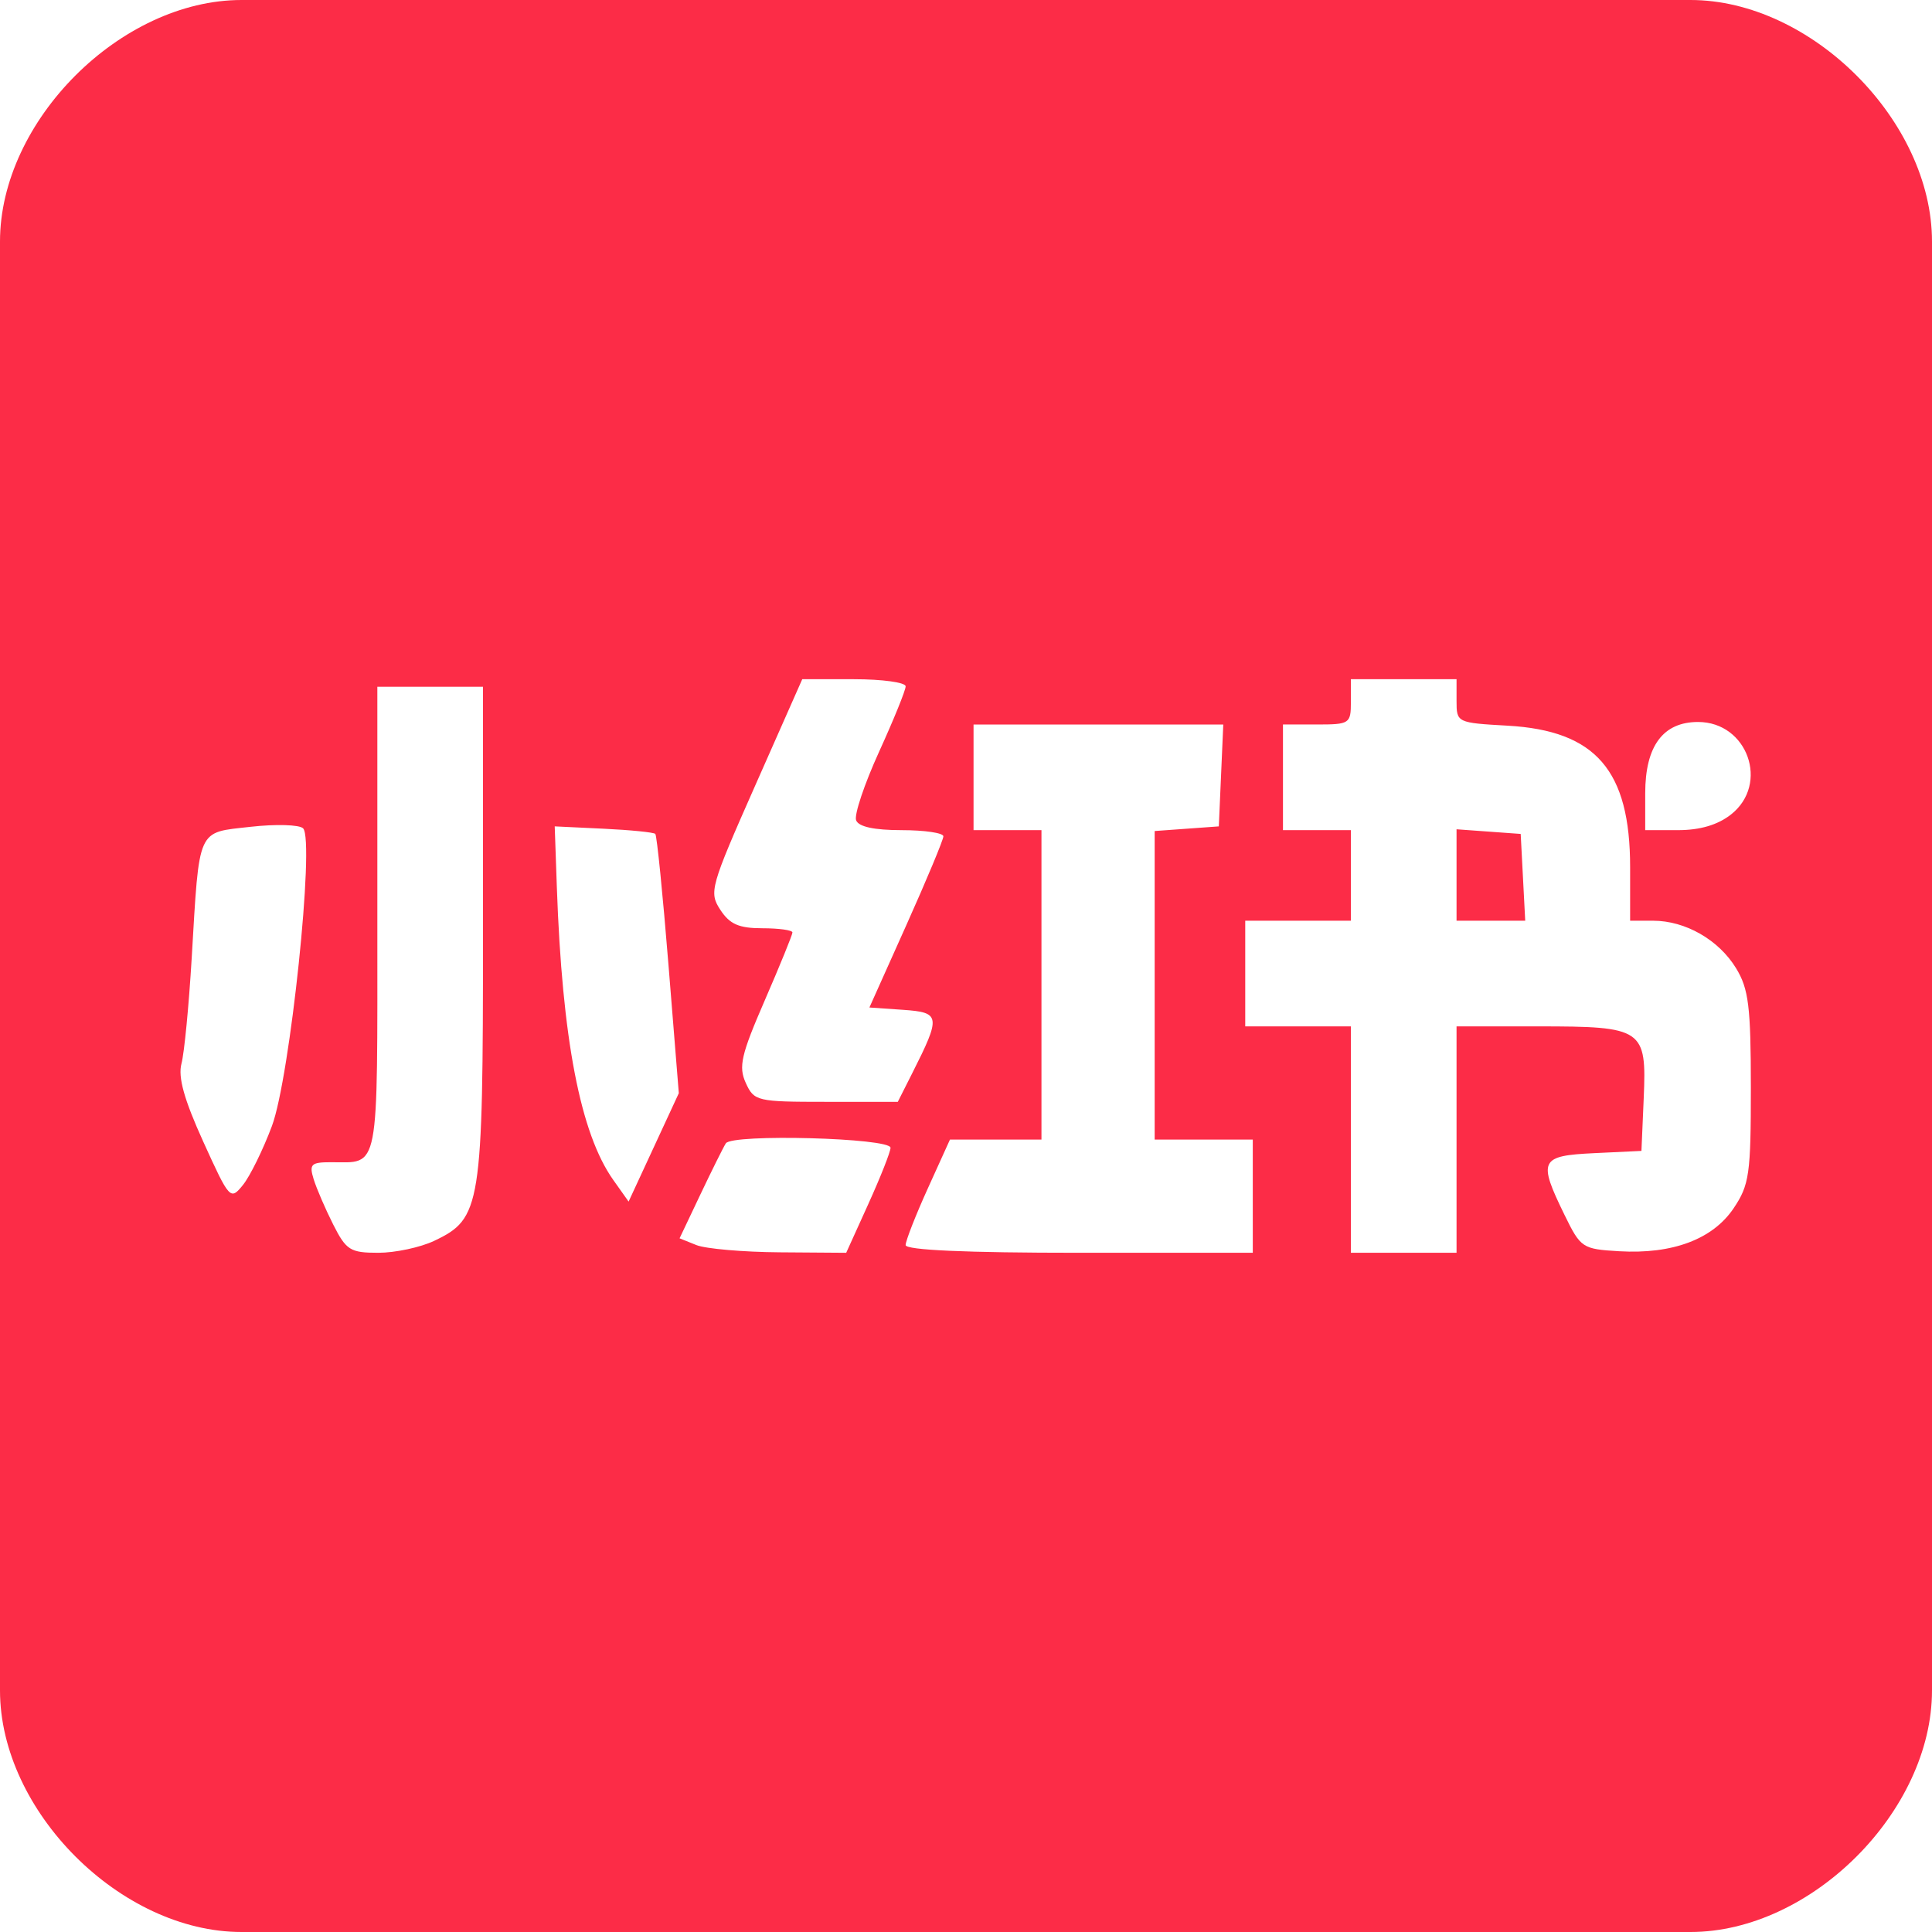 <svg viewBox="0 0 256 256" xmlns="http://www.w3.org/2000/svg" fill="#fc2c47">
 <path d="m32 256c-15.997 3e-3 -32-16-32-32v-192c0-16.001 15.996-32 32-32h192c16 0 32 16.005 32 32v192c0 15.995-15.998 32-32 32h-96c-56.06 0-87.996-4e-3 -96 0zm25.522-91.577c6.238-2.96 6.478-4.476 6.478-40.824v-32.599h-14v30.893c0 33.941 0.351 32.107-6.149 32.107-2.636 0-2.904 0.264-2.29 2.25 0.383 1.238 1.547 3.938 2.588 6 1.721 3.411 2.261 3.75 5.971 3.75 2.243 0 5.574-0.71 7.402-1.577zm57.541-4.901c1.615-3.563 2.937-6.909 2.937-7.436 0-1.308-21.017-1.873-21.825-0.586-0.346 0.55-1.866 3.606-3.378 6.791l-2.75 5.791 2.227 0.896c1.225 0.493 6.193 0.924 11.04 0.959l8.813 0.063 2.937-6.478zm50.937-1.022v-7.5h-13v-40.885l8.5-0.615 0.591-13.5h-33.091v14h9v41h-12.125l-2.937 6.478c-1.615 3.563-2.937 6.938-2.937 7.5 0 0.666 8.004 1.022 23 1.022h23zm27-7.5v-15h10.809c13.92 0 14.389 0.319 13.992 9.524l-0.301 6.976-6.25 0.298c-7.21 0.343-7.489 0.926-3.933 8.202 2.13 4.359 2.357 4.509 7.226 4.795 7.074 0.415 12.407-1.587 15.171-5.693 2.082-3.094 2.286-4.525 2.283-16-3e-3 -10.735-0.293-13.077-1.956-15.804-2.295-3.764-6.717-6.299-10.991-6.299h-3.05v-7.099c0-12.828-4.551-18.084-16.228-18.744-6.711-0.379-6.772-0.409-6.772-3.27v-2.887h-14v3c0 2.889-0.167 3-4.5 3h-4.5v14h9v12h-14v14h14v30h14zm0-35.058v-6.058l8.5 0.615 0.3 5.75 0.3 5.75h-9.1zm-156.97 33.266c2.405-6.419 5.702-37.88 4.134-39.449-0.489-0.489-3.627-0.58-6.973-0.202-7.147 0.809-6.751-0.077-7.79 17.4-0.375 6.302-0.984 12.59-1.354 13.972-0.479 1.792 0.35 4.766 2.887 10.349 3.49 7.683 3.592 7.794 5.258 5.737 0.934-1.154 2.662-4.667 3.838-7.807zm52.548-21.346c-0.753-9.345-1.539-17.161-1.746-17.368s-3.291-0.516-6.853-0.686l-6.475-0.309 0.279 8c0.704 20.169 3.118 32.701 7.484 38.858l2.027 2.858 6.653-14.363zm32.277 14.387c3.848-7.626 3.78-8.1-1.203-8.443l-4.45-0.307 4.901-10.932c2.696-6.012 4.901-11.3 4.901-11.75 0-0.45-2.489-0.818-5.531-0.818-3.627 0-5.704-0.449-6.032-1.305-0.275-0.718 1.089-4.793 3.031-9.055 1.943-4.263 3.532-8.176 3.532-8.695s-3.082-0.945-6.85-0.945h-6.85l-6.223 14.064c-5.967 13.485-6.158 14.164-4.627 16.5 1.248 1.905 2.462 2.436 5.573 2.436 2.187 0 3.977 0.25 3.977 0.556 0 0.306-1.649 4.352-3.664 8.992-3.139 7.226-3.5 8.796-2.521 10.944 1.103 2.421 1.472 2.508 10.644 2.508h9.501zm108.51-34.323c5.129-4.034 2.2-12.261-4.365-12.261-4.637 0-7 3.188-7 9.444v4.889h4.365c2.902 0 5.248-0.695 7-2.073z"/>
</svg>
